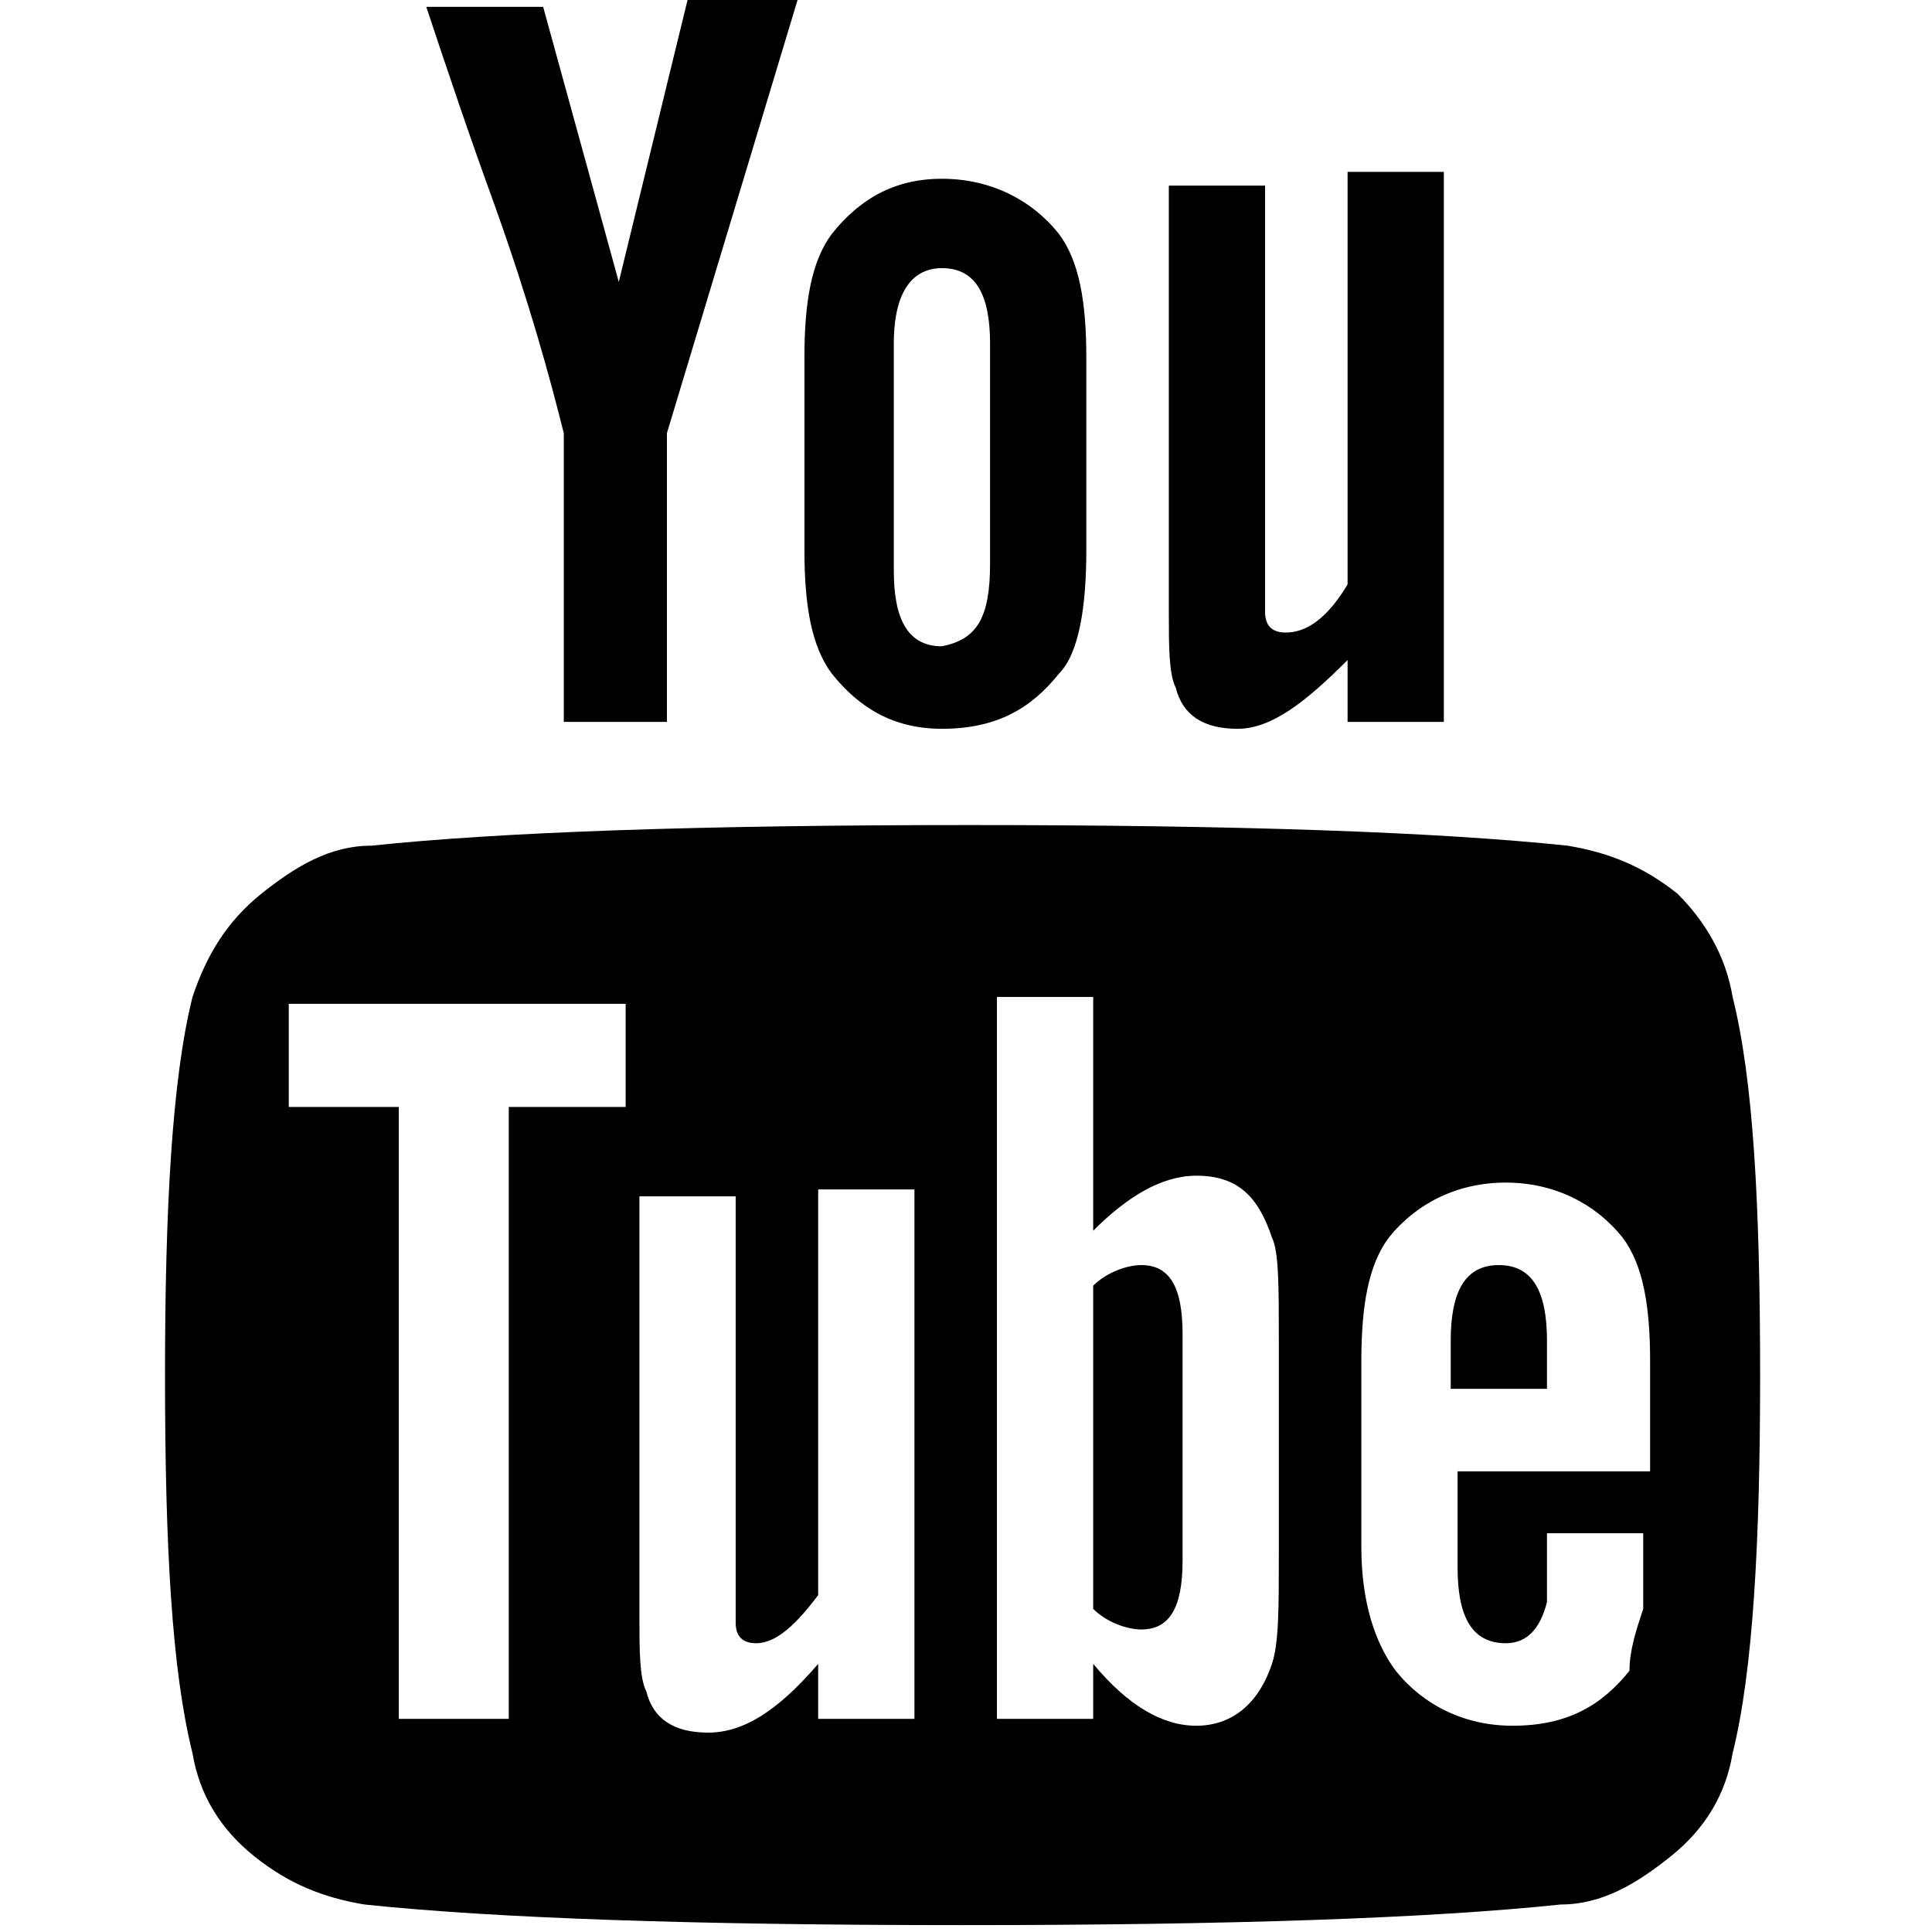 <?xml version="1.0" encoding="utf-8"?>
<!-- Generator: Adobe Illustrator 21.1.0, SVG Export Plug-In . SVG Version: 6.00 Build 0)  -->
<svg version="1.1" id="Layer_1" xmlns="http://www.w3.org/2000/svg" xmlns:xlink="http://www.w3.org/1999/xlink" x="0px" y="0px"
	 viewBox="0 0 28.1 28.1" style="enable-background:new 0 0 28.1 28.1;" xml:space="preserve">
<g>
	<path d="M25.2,14.5c0.3,1.2,0.4,3,0.4,5.5c0,2.4-0.1,4.3-0.4,5.5c-0.1,0.6-0.4,1.1-0.9,1.5c-0.5,0.4-1,0.7-1.6,0.7
		C20.8,27.9,17.9,28,14,28c-3.9,0-6.8-0.1-8.7-0.3c-0.6-0.1-1.1-0.3-1.6-0.7c-0.5-0.4-0.8-0.9-0.9-1.5c-0.3-1.2-0.4-3-0.4-5.5
		c0-2.4,0.1-4.3,0.4-5.5C3,13.9,3.3,13.4,3.8,13c0.5-0.4,1-0.7,1.6-0.7c1.9-0.2,4.8-0.3,8.7-0.3c3.9,0,6.8,0.1,8.7,0.3
		c0.6,0.1,1.1,0.3,1.6,0.7C24.8,13.4,25.1,13.9,25.2,14.5L25.2,14.5z M7.4,16.1h1.7v-1.5H4.2v1.5h1.6V25h1.6V16.1z M10,0h1.6
		L9.7,6.3v4.2H8.2V6.3C8,5.5,7.7,4.4,7.2,3c-0.4-1.1-0.7-2-1-2.9h1.7L9,4.1L10,0z M11.9,25h1.4v-7.7h-1.4v5.9
		c-0.3,0.4-0.6,0.7-0.9,0.7c-0.2,0-0.3-0.1-0.3-0.3c0,0,0-0.2,0-0.5v-5.7H9.3v6.1c0,0.5,0,0.9,0.1,1.1c0.1,0.4,0.4,0.6,0.9,0.6
		c0.5,0,1-0.3,1.6-1V25z M15.4,3.4c0.3,0.4,0.4,1,0.4,1.8V8c0,0.8-0.1,1.5-0.4,1.8c-0.4,0.5-0.9,0.8-1.7,0.8c-0.7,0-1.2-0.3-1.6-0.8
		c-0.3-0.4-0.4-1-0.4-1.8V5.2c0-0.8,0.1-1.4,0.4-1.8c0.4-0.5,0.9-0.8,1.6-0.8C14.4,2.6,15,2.9,15.4,3.4L15.4,3.4z M14.4,8.2V5
		c0-0.7-0.2-1.1-0.7-1.1C13.3,3.9,13,4.2,13,5v3.3c0,0.7,0.2,1.1,0.7,1.1C14.2,9.3,14.4,9,14.4,8.2z M18.5,24.2
		c0.1-0.3,0.1-0.8,0.1-1.6v-3.1c0-0.8,0-1.3-0.1-1.5c-0.2-0.6-0.5-0.9-1.1-0.9c-0.5,0-1,0.3-1.5,0.8v-3.4h-1.4V25h1.4v-0.8
		c0.5,0.6,1,0.9,1.5,0.9C17.9,25.1,18.3,24.8,18.5,24.2L18.5,24.2z M16.6,18.4c0.4,0,0.6,0.3,0.6,1v3.3c0,0.7-0.2,1-0.6,1
		c-0.2,0-0.5-0.1-0.7-0.3v-4.7C16.1,18.5,16.4,18.4,16.6,18.4L16.6,18.4z M21,2.7v7.8h-1.4V9.6c-0.6,0.6-1.1,1-1.6,1
		c-0.5,0-0.8-0.2-0.9-0.6C17,9.8,17,9.4,17,8.9V2.7h1.4v5.7c0,0.3,0,0.5,0,0.5c0,0.2,0.1,0.3,0.3,0.3c0.3,0,0.6-0.2,0.9-0.7v-6H21z
		 M23.9,23.4c0-0.1,0-0.4,0-0.9v-0.2h-1.4c0,0.5,0,0.8,0,1c-0.1,0.4-0.3,0.6-0.6,0.6c-0.5,0-0.7-0.4-0.7-1.1v-1.4h2.8v-1.6
		c0-0.8-0.1-1.4-0.4-1.8c-0.4-0.5-1-0.8-1.7-0.8c-0.7,0-1.3,0.3-1.7,0.8c-0.3,0.4-0.4,1-0.4,1.8v2.7c0,0.8,0.2,1.4,0.5,1.8
		c0.4,0.5,1,0.8,1.7,0.8c0.8,0,1.3-0.3,1.7-0.8C23.7,24,23.8,23.7,23.9,23.4L23.9,23.4z M22.5,19.5v0.7h-1.4v-0.7
		c0-0.7,0.2-1.1,0.7-1.1S22.5,18.8,22.5,19.5z"/>
</g>
</svg>

